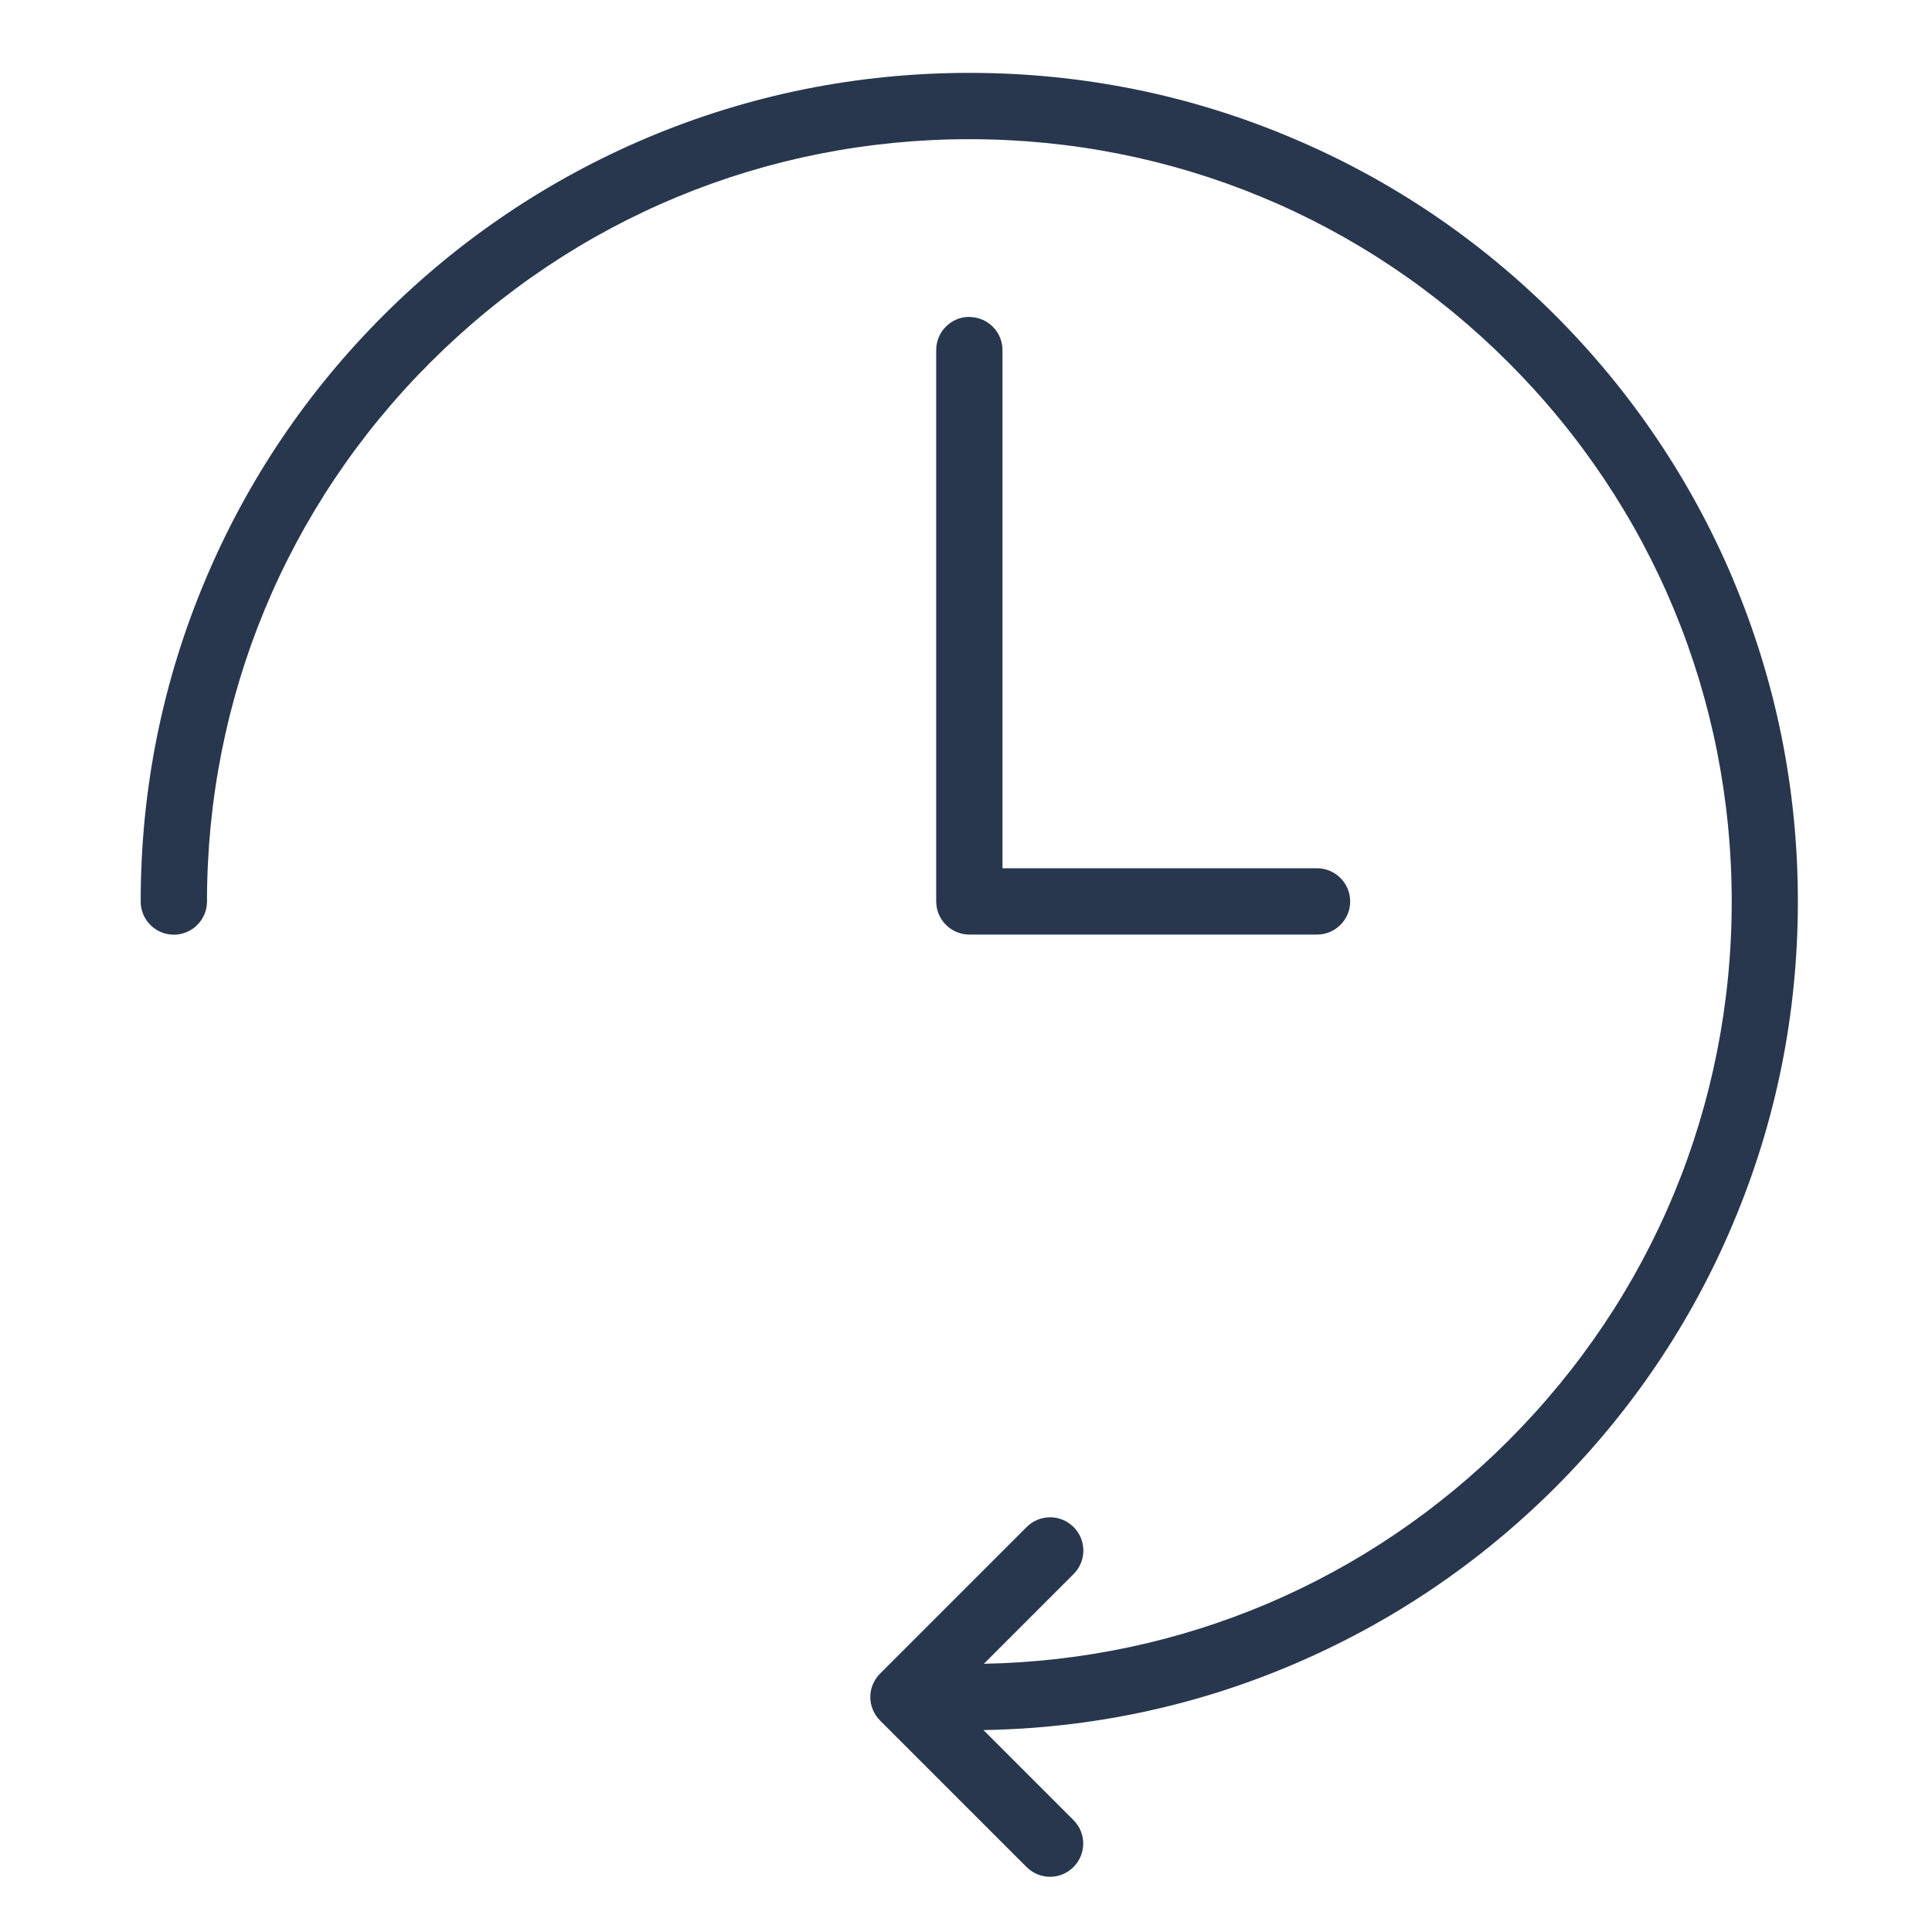 <?xml version="1.0" encoding="utf-8"?>
<svg xmlns="http://www.w3.org/2000/svg" data-name="Ebene 1" id="Ebene_1" viewBox="0 0 141.03 141.03">
  <defs>
    <style>
      .cls-1 {
        fill: #28374d;
      }
    </style>
  </defs>
  <path class="cls-1" d="M126.5,42.26c-3.05-7.2-7.41-13.67-12.96-19.23-5.55-5.55-12.02-9.92-19.23-12.96-7.46-3.16-15.38-4.75-23.55-4.75s-16.09,1.6-23.55,4.75c-7.2,3.05-13.67,7.41-19.23,12.96-5.55,5.55-9.92,12.02-12.96,19.23-3.16,7.46-4.75,15.38-4.75,23.55,0,1.34,1.09,2.42,2.42,2.42s2.42-1.09,2.42-2.42c0-14.86,5.79-28.84,16.3-39.35,10.51-10.51,24.48-16.3,39.35-16.3s28.84,5.79,39.35,16.3c10.51,10.51,16.3,24.48,16.3,39.35s-5.79,28.84-16.3,39.35c-10.26,10.26-23.82,16.02-38.29,16.29l6.55-6.55c.95-.95.95-2.48,0-3.43-.95-.95-2.48-.95-3.43,0l-10.7,10.7c-.45.45-.71,1.07-.71,1.71s.26,1.26.71,1.71l10.7,10.7c.47.47,1.09.71,1.71.71s1.24-.24,1.71-.71c.95-.95.95-2.48,0-3.43l-6.57-6.57c7.8-.13,15.37-1.72,22.51-4.75,7.2-3.05,13.67-7.41,19.23-12.96,5.55-5.55,9.92-12.02,12.96-19.23,3.16-7.46,4.75-15.38,4.75-23.55s-1.6-16.09-4.75-23.55Z"/>
  <path class="cls-1" d="M70.76,23.13c-1.34,0-2.42,1.09-2.42,2.42v40.25c0,1.34,1.09,2.42,2.42,2.42h25.38c1.34,0,2.42-1.09,2.42-2.42s-1.09-2.42-2.42-2.42h-22.96V25.56c0-1.34-1.09-2.42-2.42-2.42Z"/>
</svg>